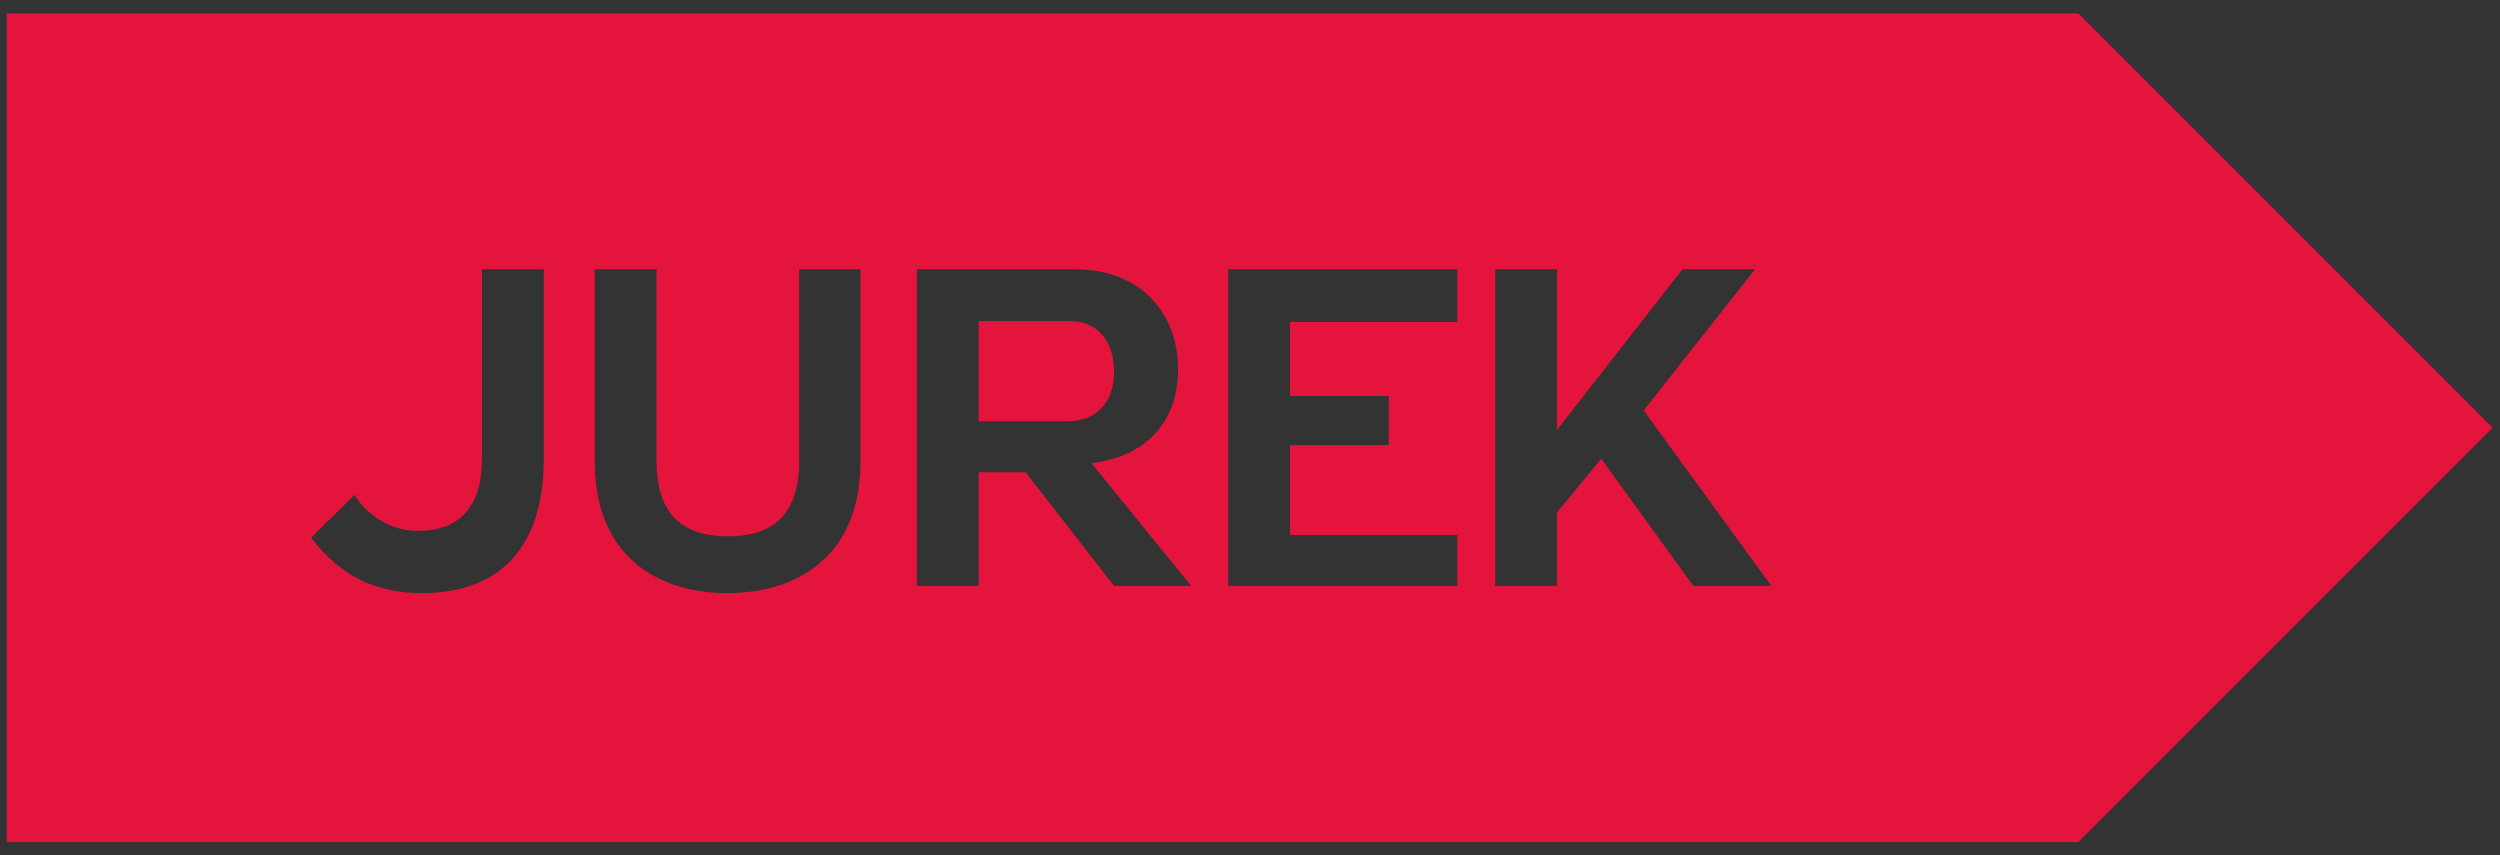 <?xml version="1.0" encoding="UTF-8"?>
<svg width="380" height="130" version="1.1" viewBox="0 0 380 130" xml:space="preserve" xmlns="http://www.w3.org/2000/svg"><rect x="0" y="0" width="380" height="130" fill="#333333" stroke="none"/><g transform="matrix(1.333 0 0 -1.333 0 130)" fill-rule="evenodd"><path d="m392.13 468.19h-236.22v-94.488h236.22l47.244 47.244z" fill="#fff"/><path d="m62.006 66.827h-7.048v-21.606c8e-3 -2.658-0.6-4.698-1.809-6.105-1.209-1.406-3.061-2.118-5.547-2.127-1.038 9e-3 -2.015 0.197-2.932 0.558-0.926 0.368-1.758 0.875-2.504 1.526-0.746 0.643-1.234 1.177-1.739 2.026l-4.949-4.883c1.5-2.032 3.576-3.848 5.659-4.842 2.075-0.995 4.399-1.484 6.979-1.484 2.375 8e-3 4.441 0.369 6.182 1.081 1.749 0.712 3.19 1.732 4.33 3.07 1.141 1.329 1.989 2.941 2.547 4.809 0.557 1.878 0.832 3.987 0.832 6.319zm36.114-21.966v21.966h-6.996v-21.915c-9e-3 -1.664-0.223-3.052-0.643-4.158-0.42-1.106-1.003-1.981-1.741-2.615-0.746-0.643-1.603-1.106-2.589-1.372-0.978-0.274-2.032-0.403-3.155-0.395-1.123-9e-3 -2.178 0.12-3.155 0.395-0.986 0.266-1.844 0.729-2.589 1.372-0.738 0.635-1.32 1.509-1.74 2.615-0.42 1.106-0.635 2.495-0.643 4.158v21.915h-7.048v-21.966c8e-3 -2.118 0.274-3.996 0.789-5.625 0.523-1.638 1.252-3.044 2.195-4.227 0.935-1.175 2.04-2.144 3.309-2.898 1.26-0.763 2.641-1.321 4.141-1.68 1.492-0.36 3.052-0.54 4.69-0.54 1.638 0 3.198 0.18 4.698 0.54 1.501 0.36 2.881 0.917 4.158 1.68 1.269 0.755 2.375 1.724 3.318 2.898 0.943 1.183 1.681 2.589 2.203 4.227 0.523 1.629 0.789 3.507 0.797 5.625zm23.87 16.05c1.02 0 1.903-0.232 2.658-0.686 0.754-0.454 1.338-1.115 1.749-1.989 0.42-0.875 0.626-1.938 0.634-3.189 0-1.106-0.215-2.075-0.626-2.907-0.42-0.832-1.02-1.475-1.801-1.938-0.78-0.472-1.723-0.703-2.821-0.712h-10.186v11.421zm2.469-16.205c2.015 0.249 3.764 0.815 5.239 1.723 1.475 0.9 2.607 2.109 3.413 3.618 0.806 1.509 1.218 3.293 1.226 5.359 0 1.569-0.257 3.035-0.754 4.407-0.506 1.38-1.252 2.589-2.247 3.635-0.995 1.054-2.229 1.878-3.704 2.469-1.475 0.592-3.181 0.9-5.127 0.908h-17.954v-36.113h7.048v12.964h5.35l10.083-12.964h8.797zm15.588 22.121v-36.113h26.134v5.813h-19.086v10.238h11.266v5.607h-11.266v8.437h19.086v6.019zm37.503-27.728 5.041 6.122 10.495-14.507h8.9l-14.559 20.012 12.707 16.102h-8.283l-14.301-18.314v18.314h-7.048v-36.113h7.048zm59.439 56.896h-236.22v-94.488h236.22l47.244 47.244z" fill="#e5143c"/></g></svg>
